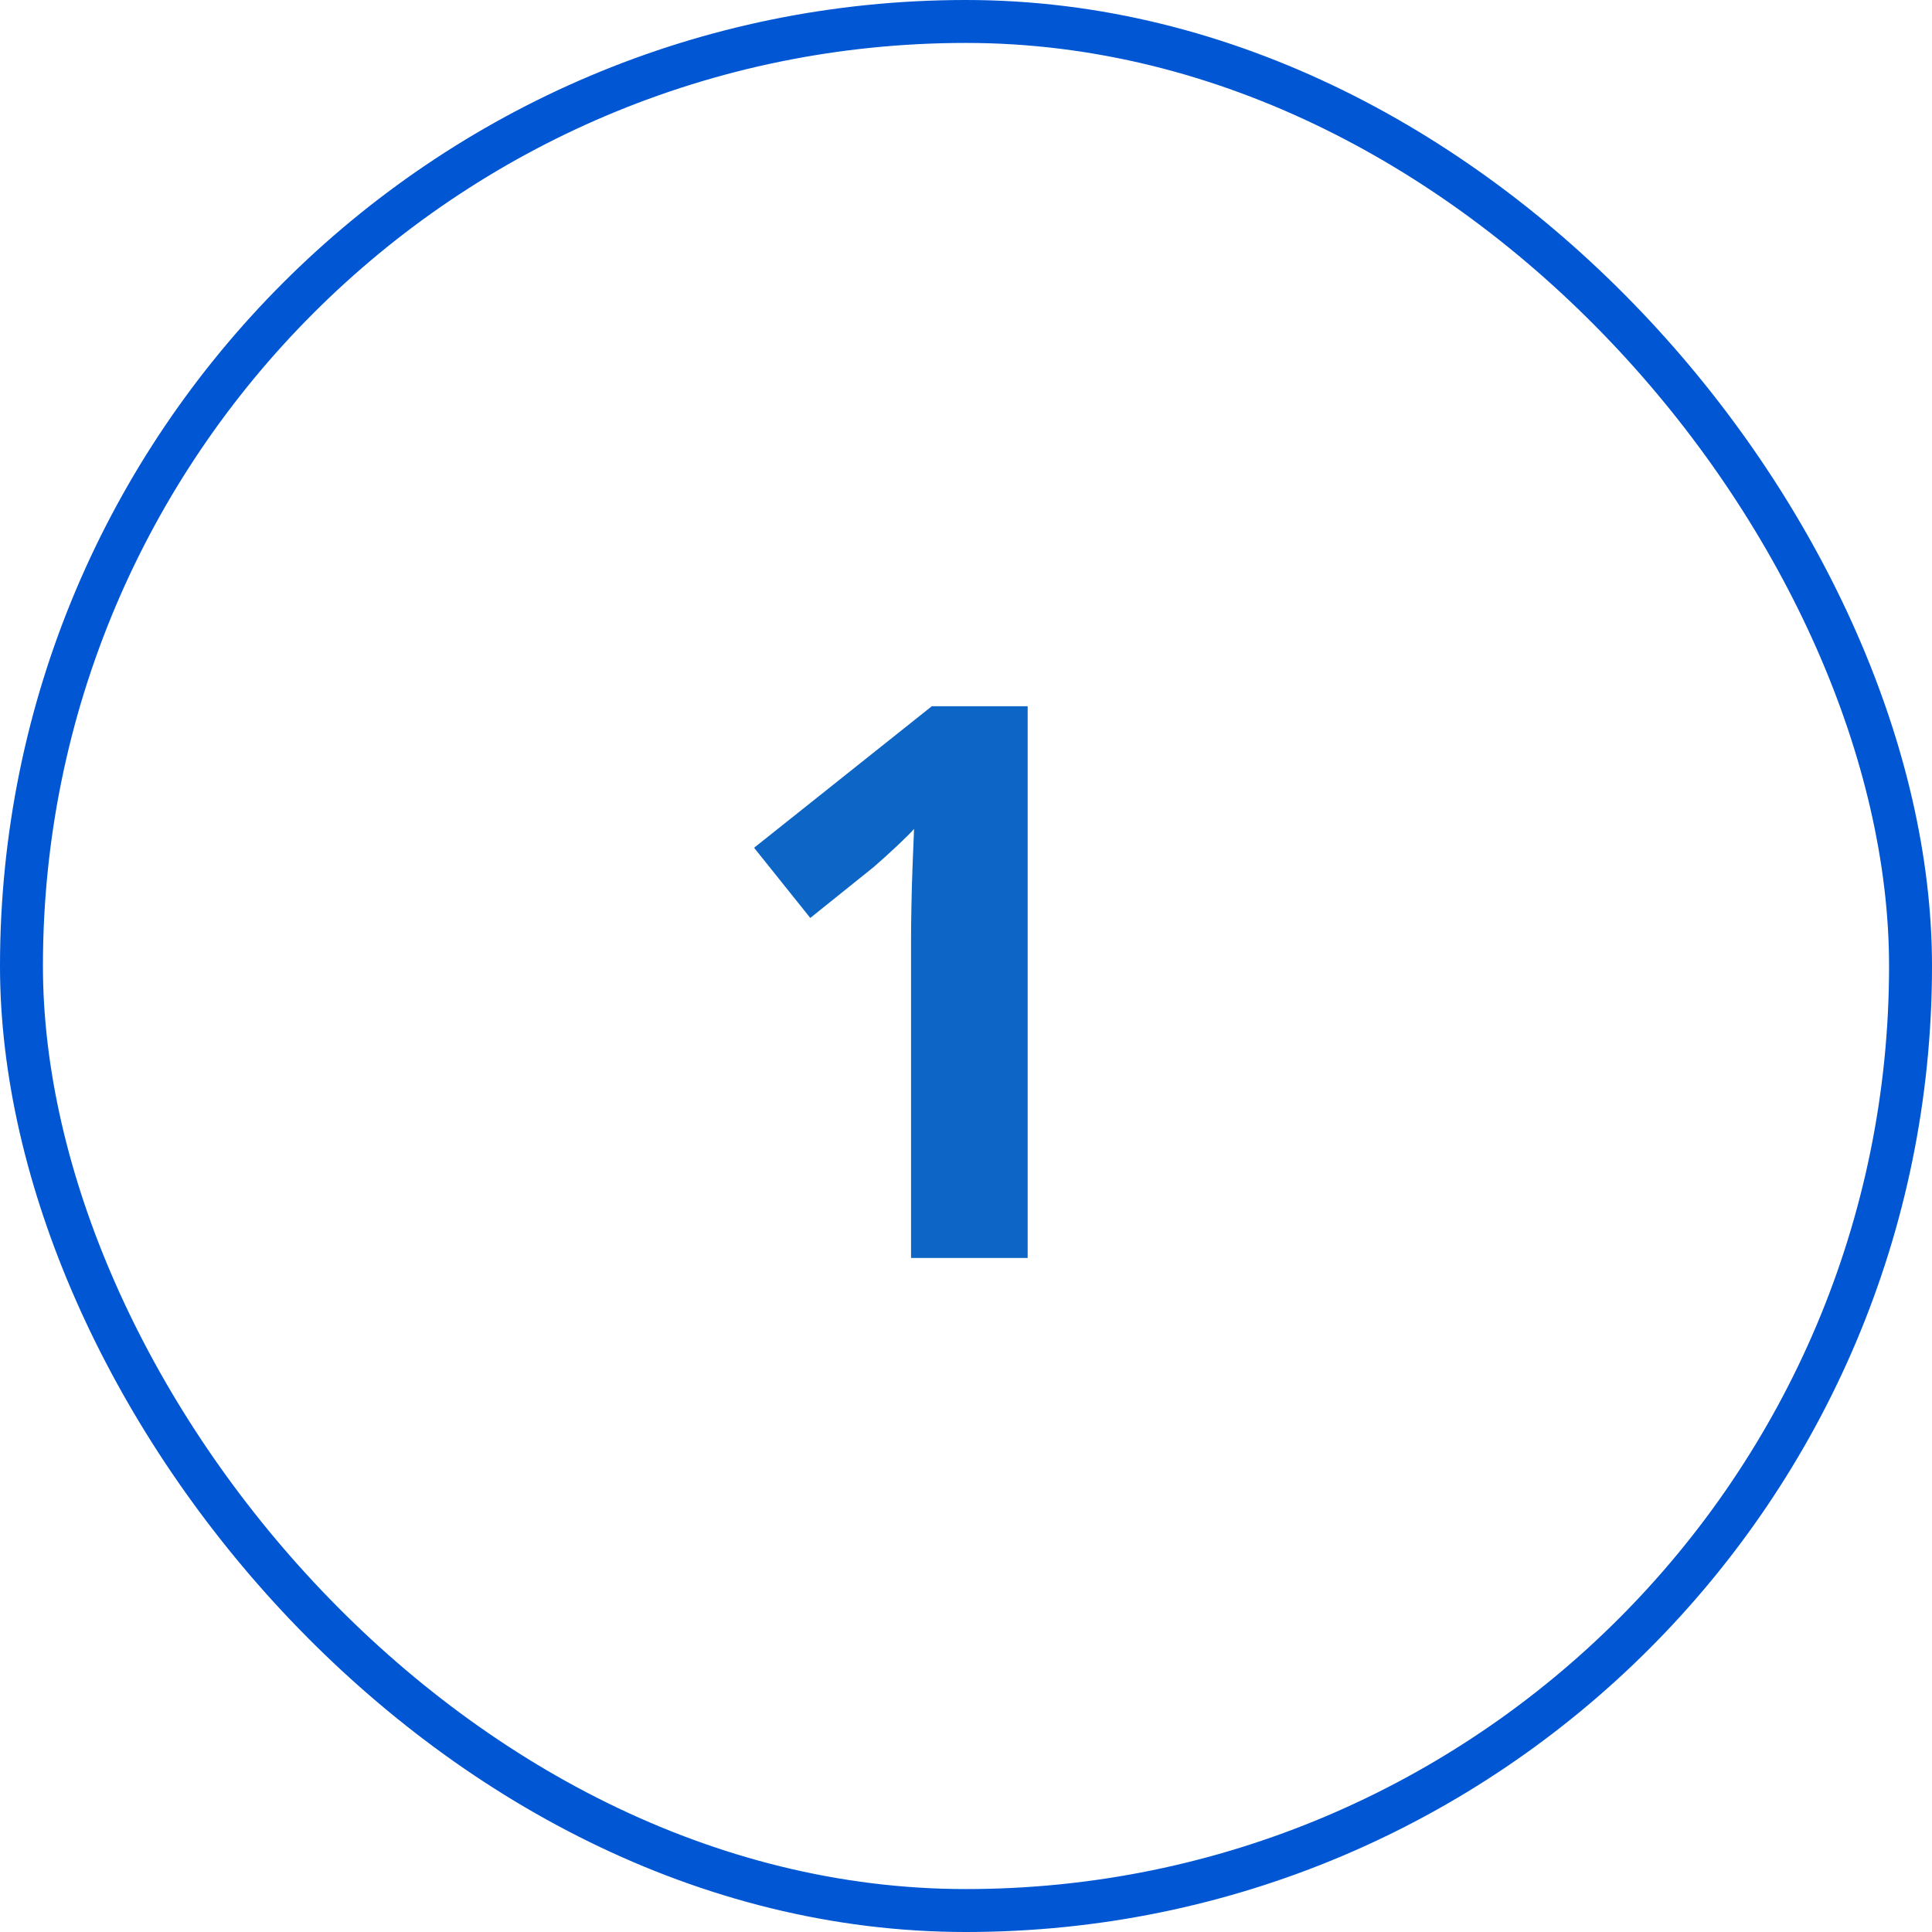 <?xml version="1.0" encoding="UTF-8"?> <svg xmlns="http://www.w3.org/2000/svg" width="45" height="45" viewBox="0 0 45 45" fill="none"><rect x="0.5" y="0.5" width="44" height="44" rx="22" stroke="#0056D3"></rect><path d="M23.936 29.3H21.22V21.864C21.22 21.659 21.223 21.407 21.229 21.109C21.234 20.804 21.243 20.493 21.255 20.177C21.267 19.855 21.278 19.565 21.29 19.307C21.226 19.383 21.094 19.515 20.895 19.702C20.701 19.884 20.52 20.048 20.35 20.195L18.873 21.381L17.564 19.746L21.703 16.45H23.936V29.3Z" fill="#0D66C6"></path></svg> 